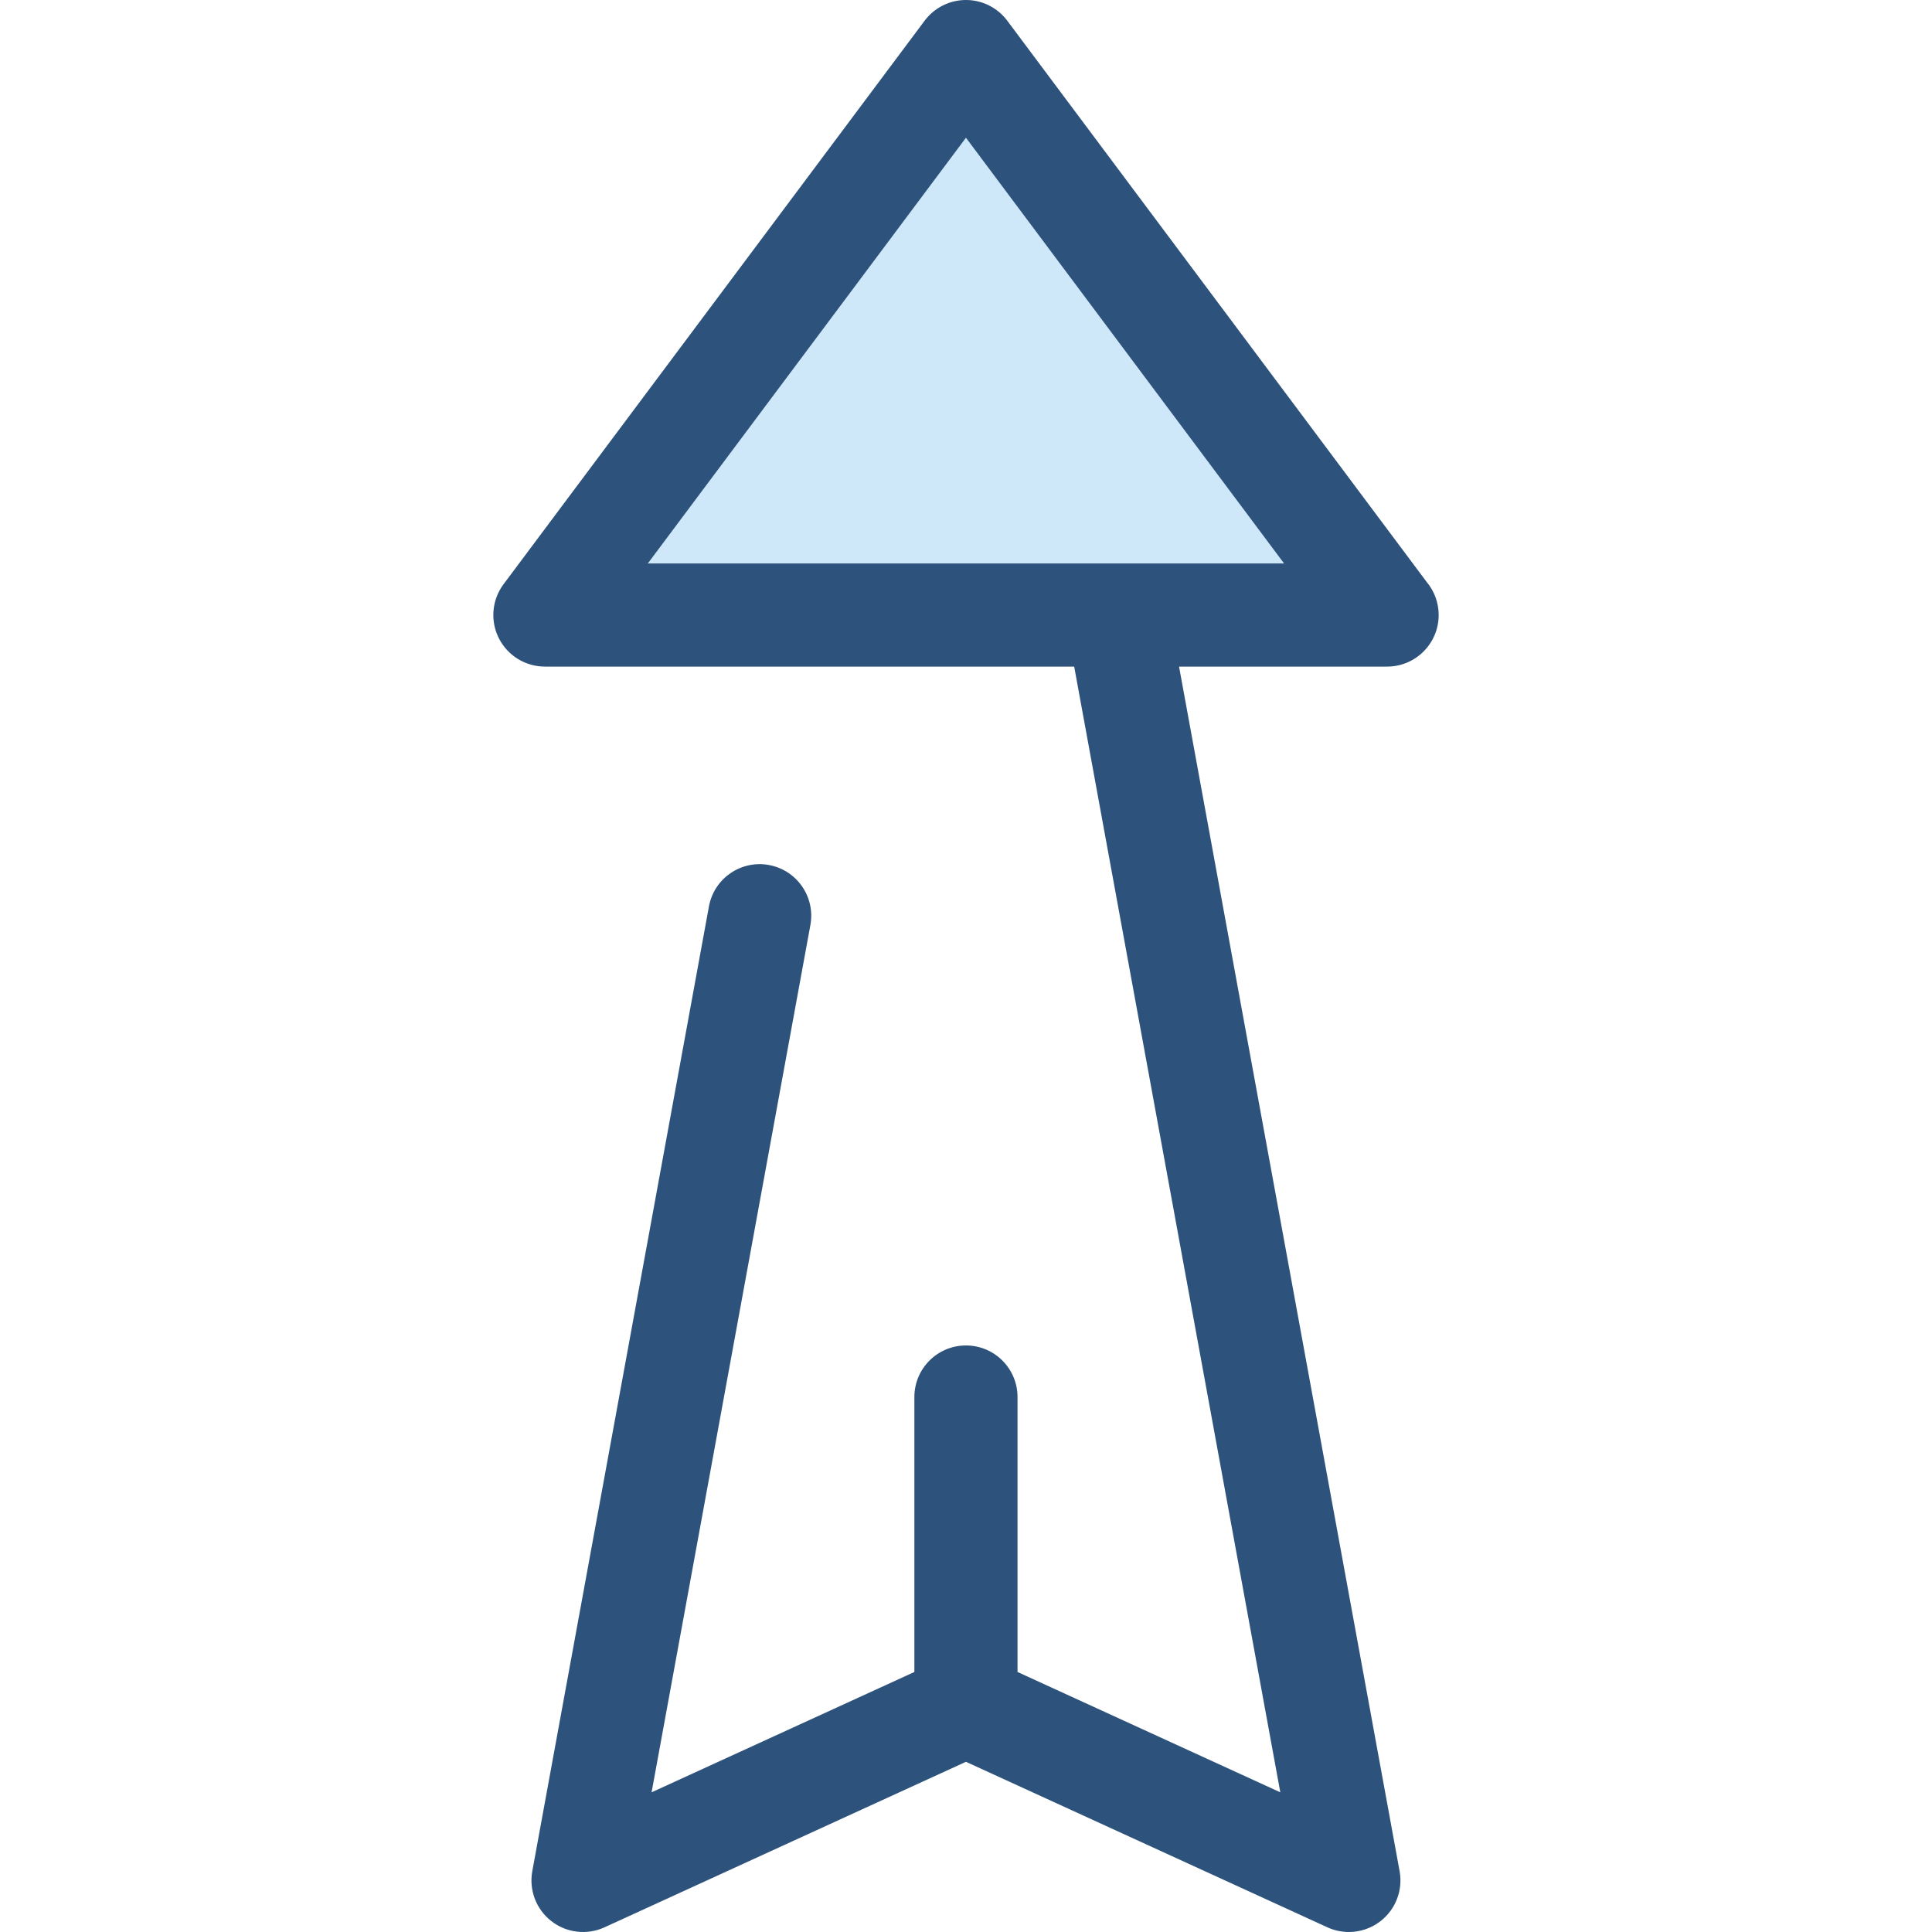 <?xml version="1.0" encoding="iso-8859-1"?>
<!-- Generator: Adobe Illustrator 19.0.0, SVG Export Plug-In . SVG Version: 6.00 Build 0)  -->
<svg version="1.1" id="Layer_1" xmlns="http://www.w3.org/2000/svg" xmlns:xlink="http://www.w3.org/1999/xlink" x="0px" y="0px"
	 viewBox="0 0 511.999 511.999" style="enable-background:new 0 0 511.999 511.999;" xml:space="preserve">
<polygon style="fill:#CEE8FA;" points="144.405,162.987 255.985,13.667 367.567,162.987 "/>
<path style="fill:#2D527C;" d="M367.594,176.654c7.548,0,13.667-6.119,13.667-13.667c0-3.348-1.204-6.415-3.202-8.792L266.934,5.486
	C264.353,2.034,260.296,0,255.985,0c-4.311,0-8.368,2.034-10.949,5.486l-111.58,149.32c-3.096,4.144-3.588,9.68-1.271,14.304
	c2.318,4.624,7.047,7.544,12.218,7.544h140.266l54.624,298.327l-69.641-31.889v-72.863c0-7.548-6.119-13.667-13.667-13.667
	c-7.548,0-13.667,6.119-13.667,13.667v72.863l-69.641,31.889L214.76,245.14c1.36-7.425-3.557-14.546-10.981-15.905
	c-7.432-1.363-14.546,3.557-15.905,10.981l-46.81,255.655c-0.917,5.012,1.029,10.119,5.05,13.247
	c4.022,3.13,9.449,3.761,14.084,1.64l95.787-43.862l95.787,43.862c1.819,0.832,3.758,1.241,5.688,1.241
	c2.989,0,5.951-0.98,8.396-2.881c4.021-3.13,5.968-8.236,5.05-13.247l-58.449-319.217h55.109
	C367.575,176.654,367.583,176.655,367.594,176.654z M171.678,149.32l84.308-112.821l84.308,112.821H171.678z"/>
<g>
</g>
<g>
</g>
<g>
</g>
<g>
</g>
<g>
</g>
<g>
</g>
<g>
</g>
<g>
</g>
<g>
</g>
<g>
</g>
<g>
</g>
<g>
</g>
<g>
</g>
<g>
</g>
<g>
</g>
</svg>
